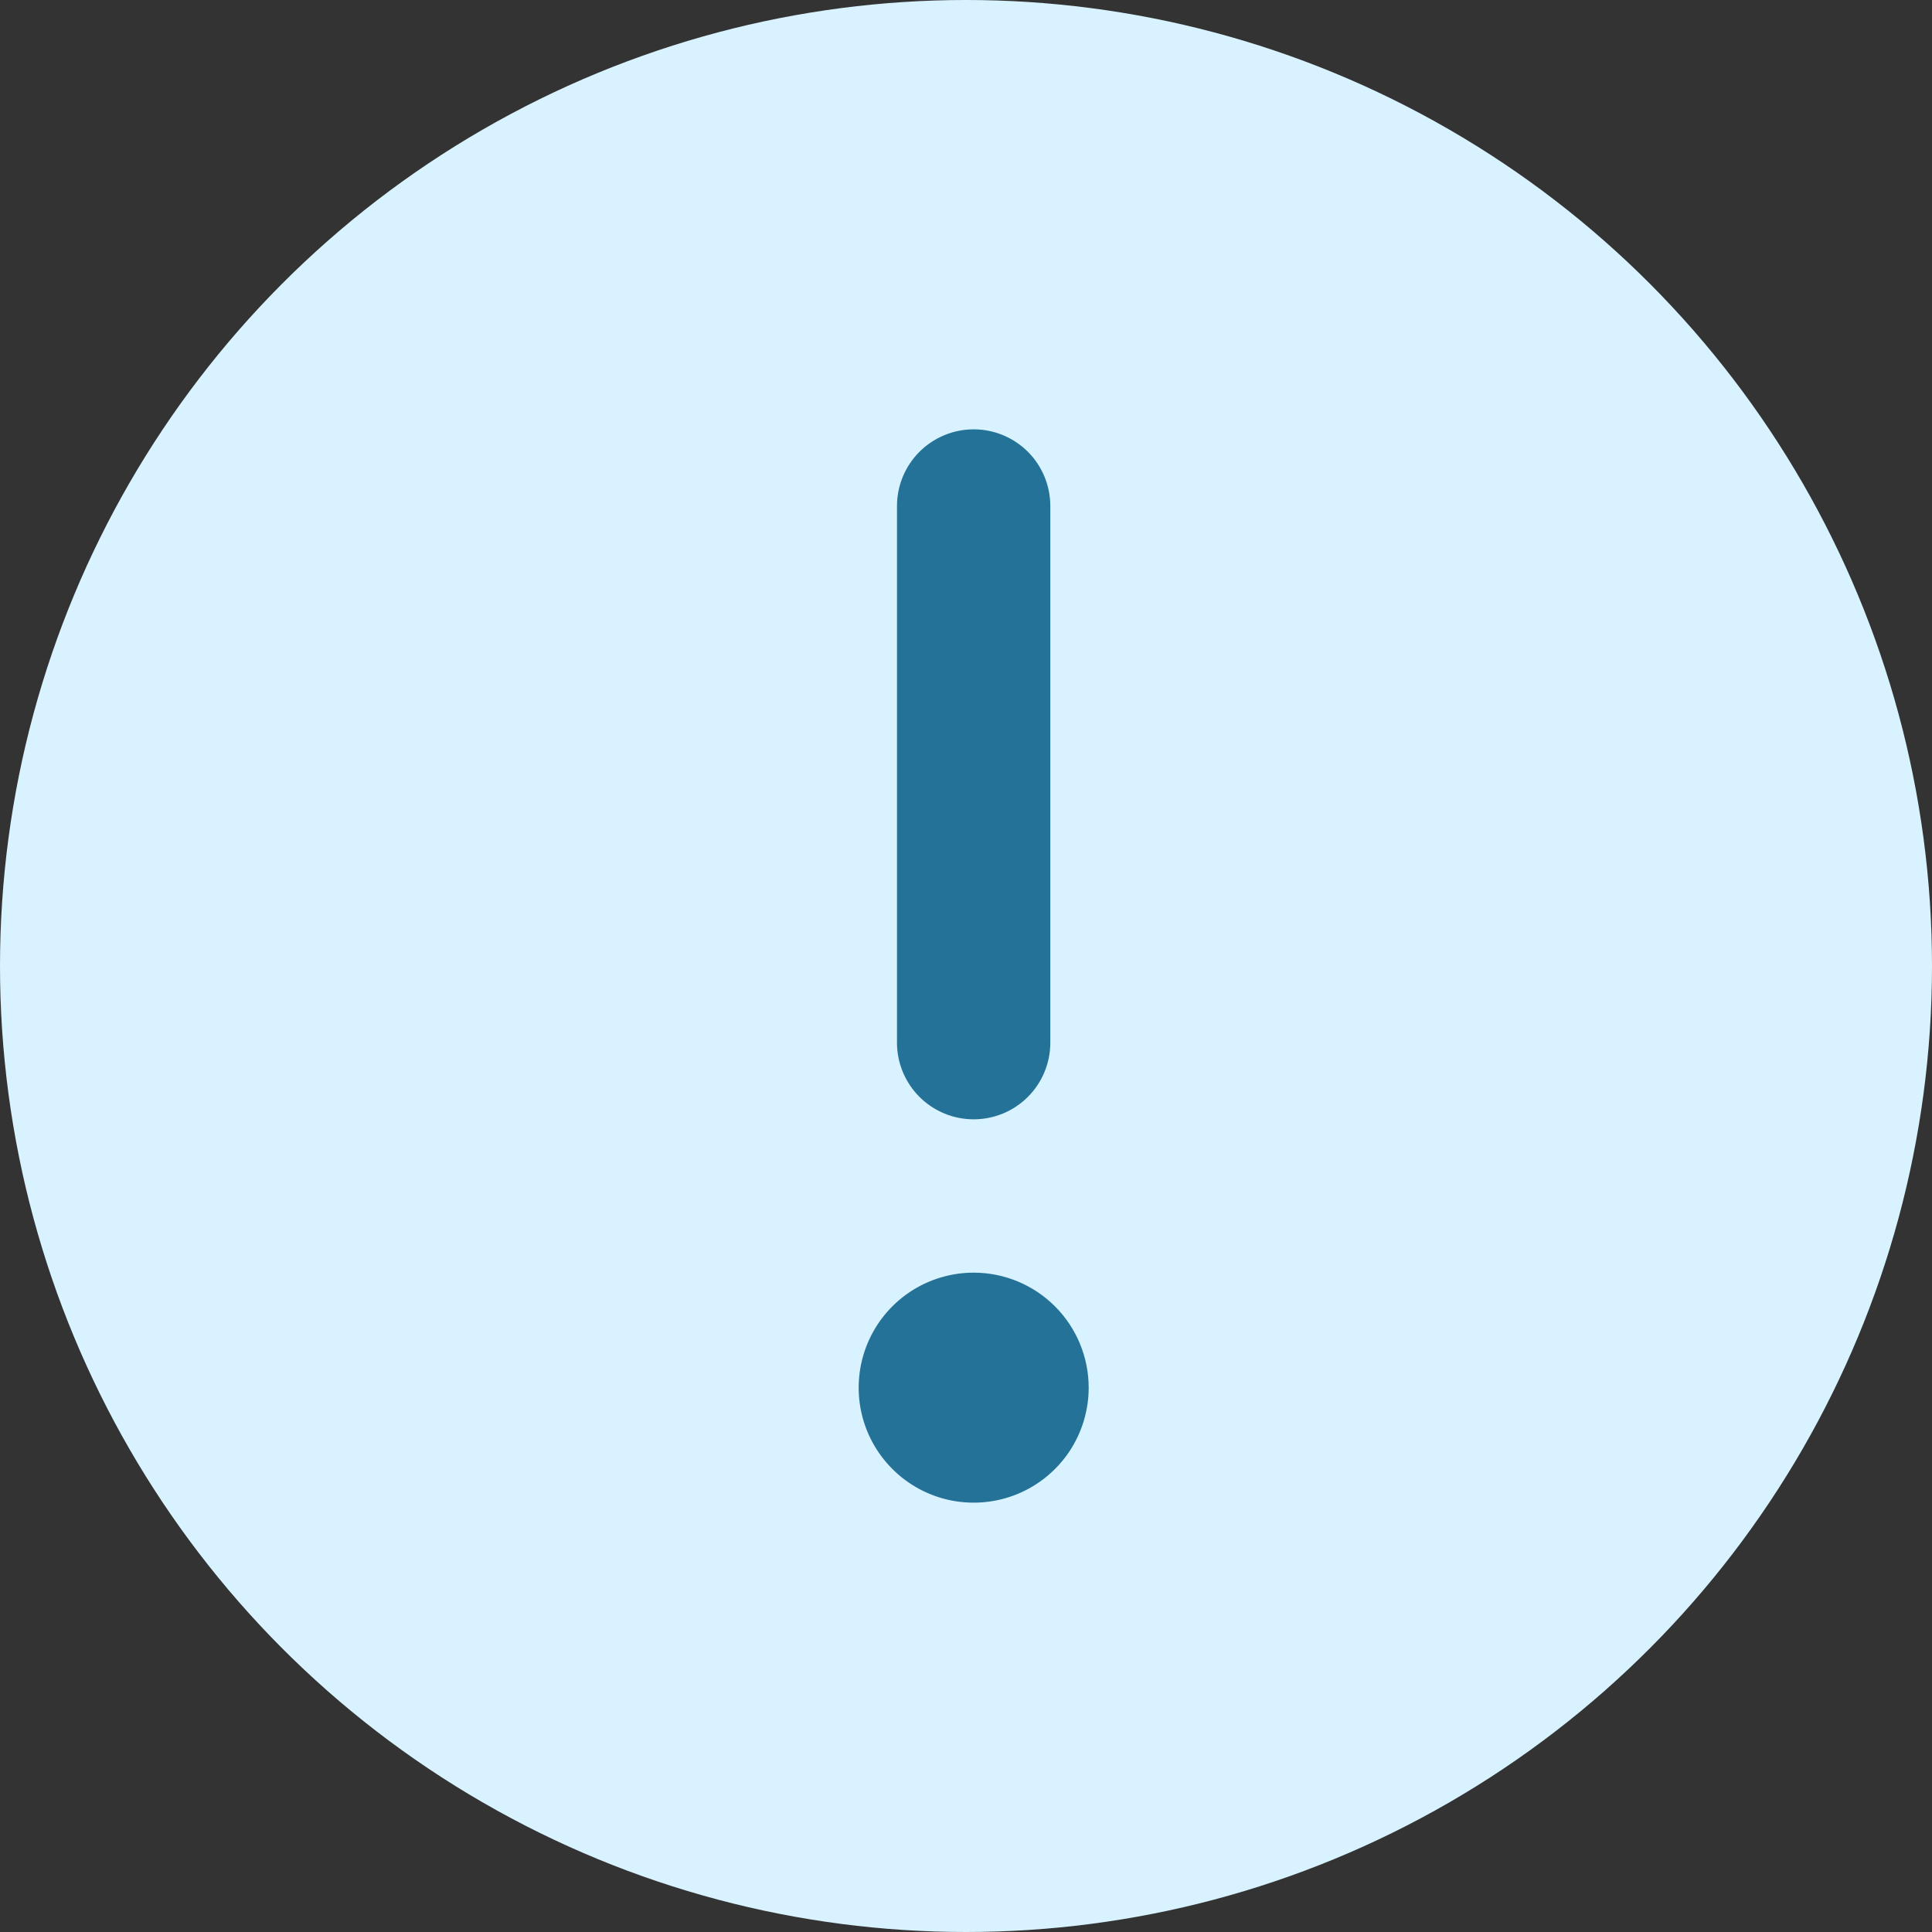 <svg width="36" height="36" viewBox="0 0 36 36" fill="none" xmlns="http://www.w3.org/2000/svg">
    <rect x="0" y="0" width="36" height="36" fill="#333333" stroke="none"/>
    <circle cx="18" cy="18" r="18" fill="#D8F3FF"/>
    <path d="M16.714 19.429V9.429C16.714 9.05 16.865 8.686 17.133 8.418C17.401 8.151 17.764 8 18.143 8C18.522 8 18.885 8.151 19.153 8.418C19.421 8.686 19.571 9.05 19.571 9.429V19.429C19.571 19.808 19.421 20.171 19.153 20.439C18.885 20.707 18.522 20.857 18.143 20.857C17.764 20.857 17.401 20.707 17.133 20.439C16.865 20.171 16.714 19.808 16.714 19.429ZM20.286 25.857C20.286 26.281 20.16 26.695 19.925 27.048C19.689 27.4 19.354 27.675 18.963 27.837C18.571 27.999 18.14 28.041 17.725 27.959C17.309 27.876 16.927 27.672 16.628 27.372C16.328 27.073 16.124 26.691 16.041 26.275C15.959 25.86 16.001 25.429 16.163 25.037C16.325 24.646 16.6 24.311 16.952 24.075C17.305 23.84 17.719 23.714 18.143 23.714C18.711 23.714 19.256 23.94 19.658 24.342C20.06 24.744 20.286 25.289 20.286 25.857Z" fill="#247297"/>
</svg>
